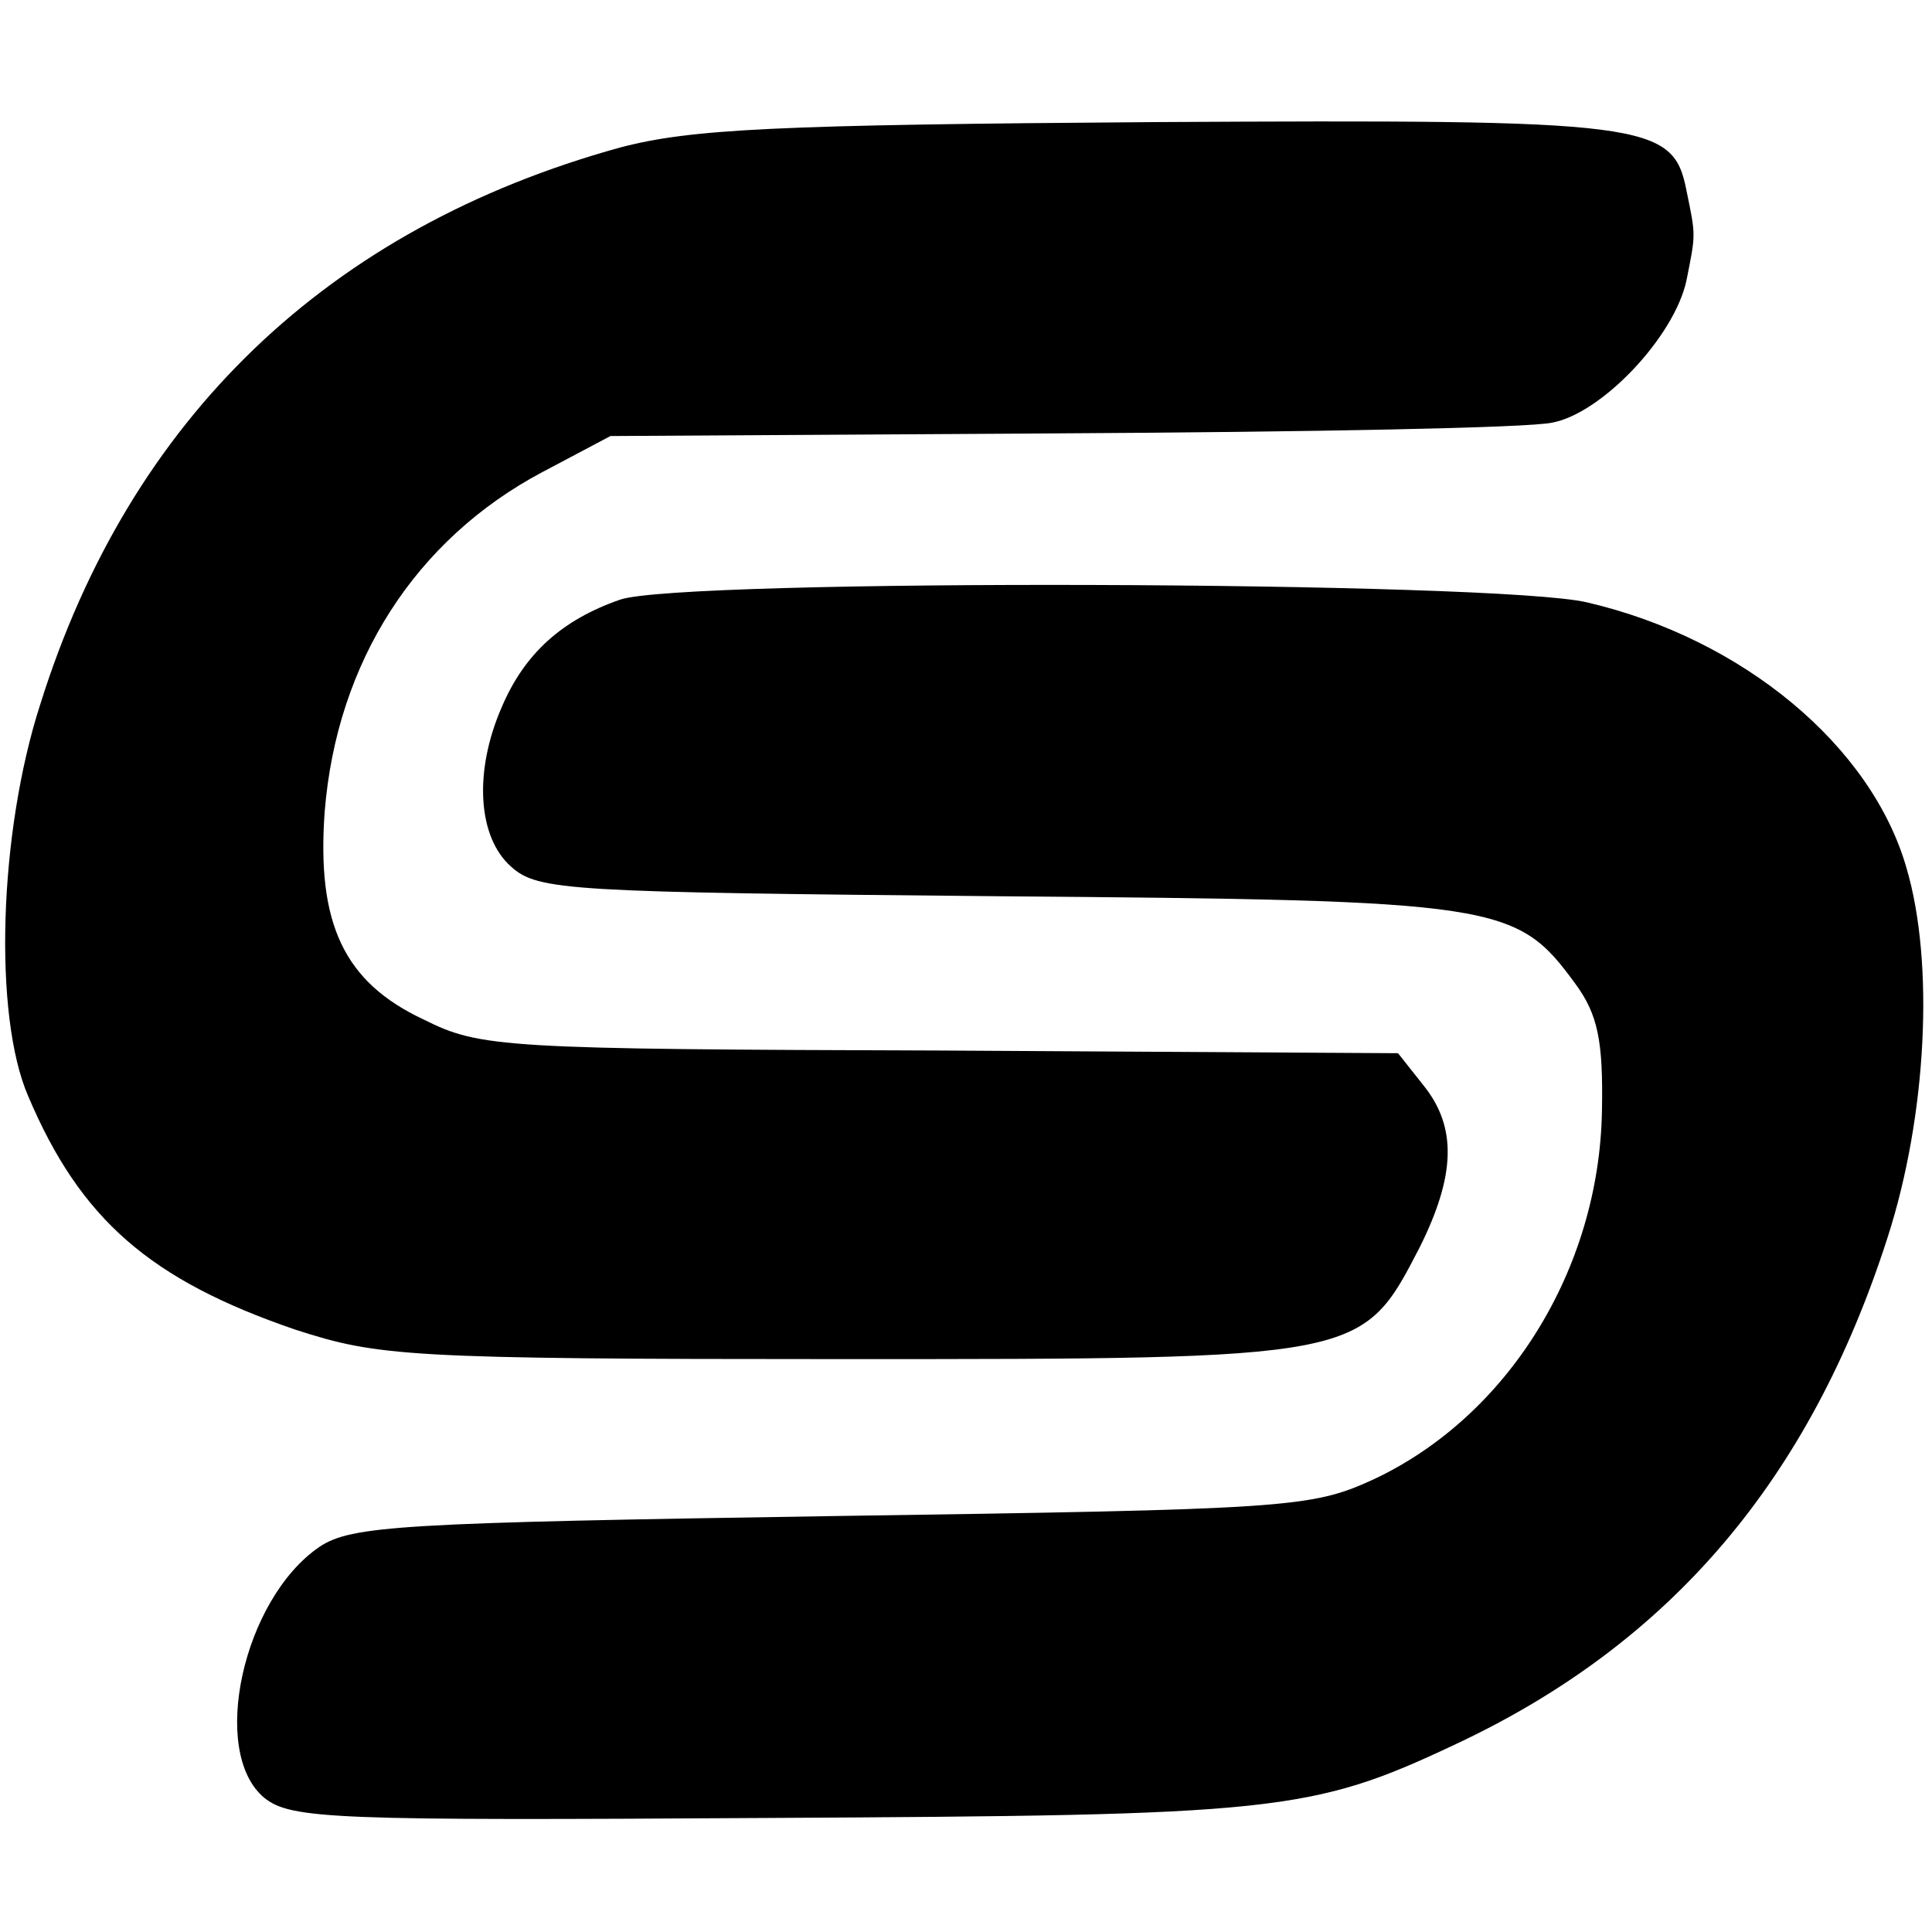 <?xml version="1.0" standalone="no"?>
<!DOCTYPE svg PUBLIC "-//W3C//DTD SVG 20010904//EN"
 "http://www.w3.org/TR/2001/REC-SVG-20010904/DTD/svg10.dtd">
<svg version="1.0" xmlns="http://www.w3.org/2000/svg"
 width="144pt" height="144pt" viewBox="0 0 144 144"
 preserveAspectRatio="xMidYMid meet">
<g transform="translate(0,144) scale(0.1,-0.1)"
fill="#000000" stroke="none">
<path d="M462 1330 c-217 -60 -365 -201 -432 -415 -31 -96 -35 -232 -9 -292
39 -92 91 -137 199 -174 62 -20 82 -22 407 -22 389 0 388 0 431 83 27 54 28
90 3 121 l-19 24 -341 2 c-326 1 -343 2 -385 23 -60 28 -80 72 -74 155 9 112
68 203 162 253 l51 27 335 2 c184 1 349 4 367 8 37 7 91 64 100 106 7 35 7 33
0 67 -10 51 -29 53 -396 51 -282 -2 -346 -5 -399 -19z"/>
<path d="M462 993 c-43 -15 -71 -40 -88 -80 -21 -48 -18 -97 7 -119 20 -18 43
-19 363 -22 374 -3 386 -5 430 -65 17 -23 21 -43 20 -95 -2 -118 -70 -228
-171 -275 -46 -21 -64 -22 -403 -27 -321 -5 -358 -7 -382 -23 -57 -39 -82
-153 -41 -187 20 -16 52 -17 375 -15 379 2 405 4 513 55 160 75 264 197 322
378 29 90 35 204 14 275 -26 91 -122 171 -238 198 -67 16 -676 18 -721 2z"/>
</g>
</svg>
